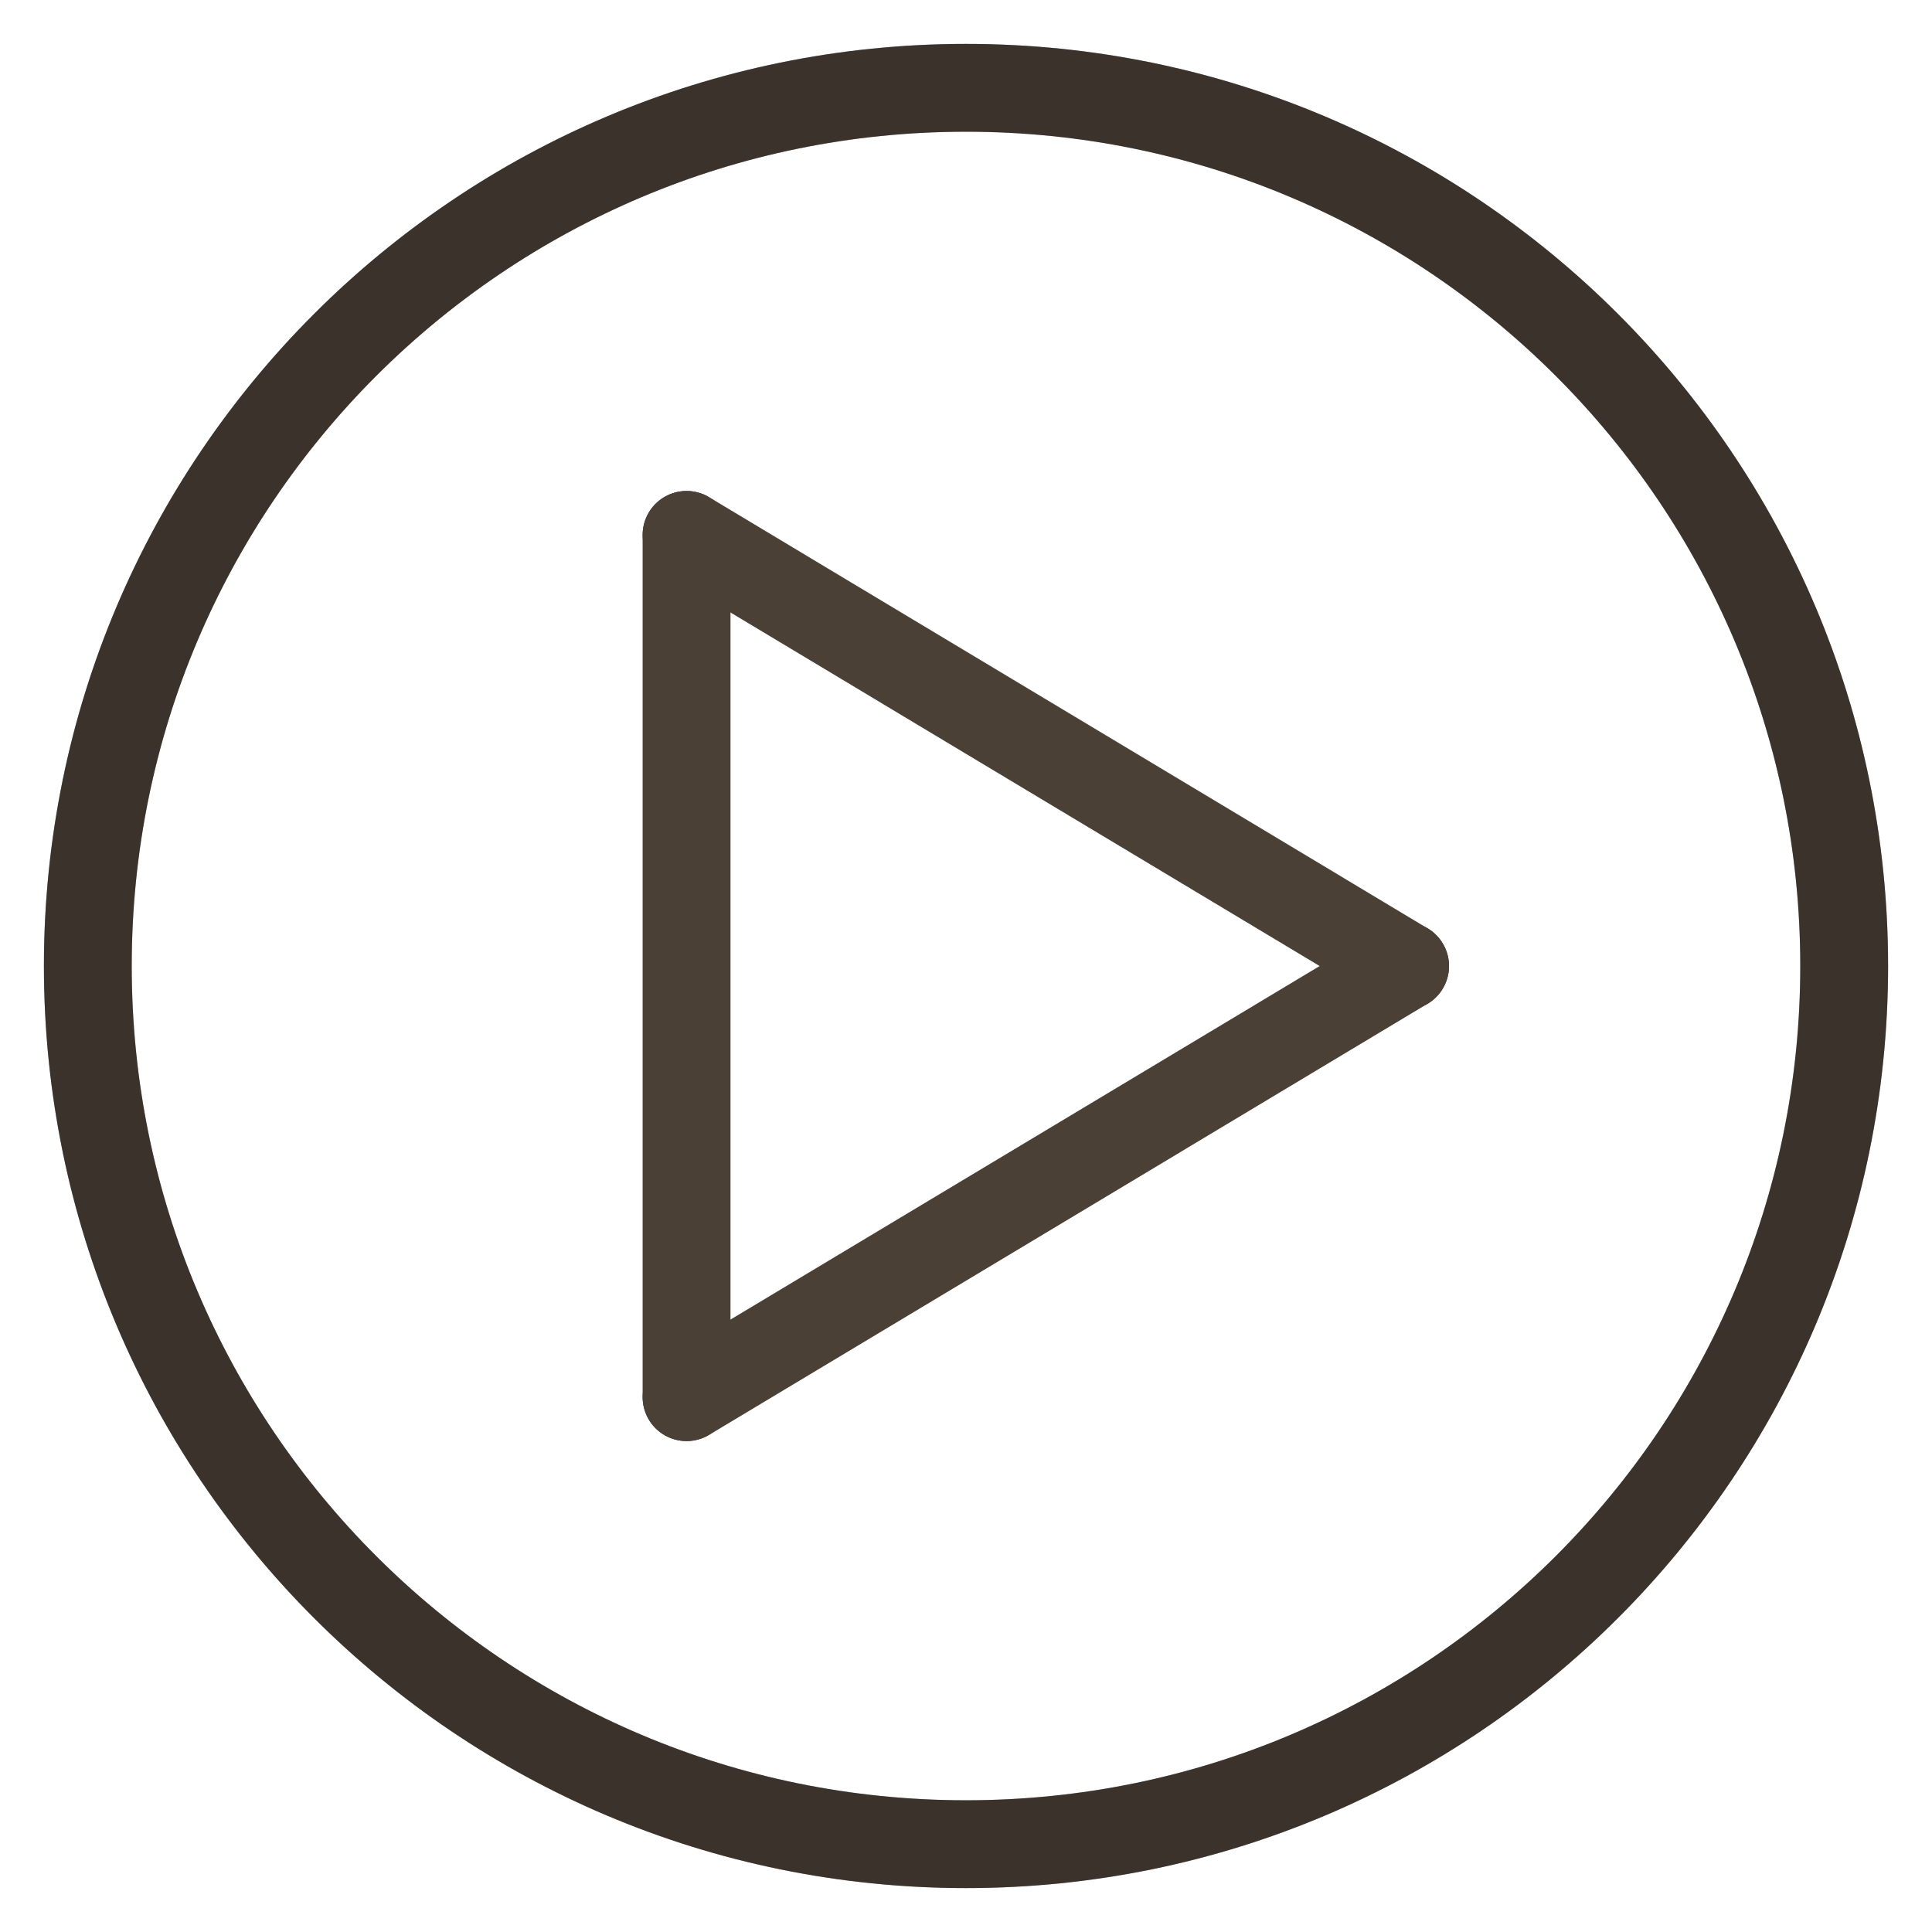 <svg width="22" height="22" fill="none" xmlns="http://www.w3.org/2000/svg"><path d="M11 21c5.523 0 10-4.477 10-10S16.523 1 11 1 1 5.477 1 11s4.477 10 10 10Z" stroke="#5C5044" stroke-linecap="round" stroke-linejoin="round"/><path d="M11 21c5.523 0 10-4.477 10-10S16.523 1 11 1 1 5.477 1 11s4.477 10 10 10Z" stroke="#000" stroke-opacity=".2" stroke-linecap="round" stroke-linejoin="round"/><path d="M11 21c5.523 0 10-4.477 10-10S16.523 1 11 1 1 5.477 1 11s4.477 10 10 10Z" stroke="#000" stroke-opacity=".2" stroke-linecap="round" stroke-linejoin="round"/><path d="M7.818 6.091v9.818" stroke="#5C5044" stroke-linecap="round" stroke-linejoin="round"/><path d="M7.818 6.091v9.818m0-9.818v9.818" stroke="#000" stroke-opacity=".2" stroke-linecap="round" stroke-linejoin="round"/><path d="m16 11-8.182 4.91" stroke="#5C5044" stroke-linecap="round" stroke-linejoin="round"/><path d="m16 11-8.182 4.91M16 11l-8.182 4.91" stroke="#000" stroke-opacity=".2" stroke-linecap="round" stroke-linejoin="round"/><path d="M7.818 6.091 16 11.001" stroke="#5C5044" stroke-linecap="round" stroke-linejoin="round"/><path d="M7.818 6.091 16 11.001m-8.182-4.91L16 11.001" stroke="#000" stroke-opacity=".2" stroke-linecap="round" stroke-linejoin="round"/></svg>
